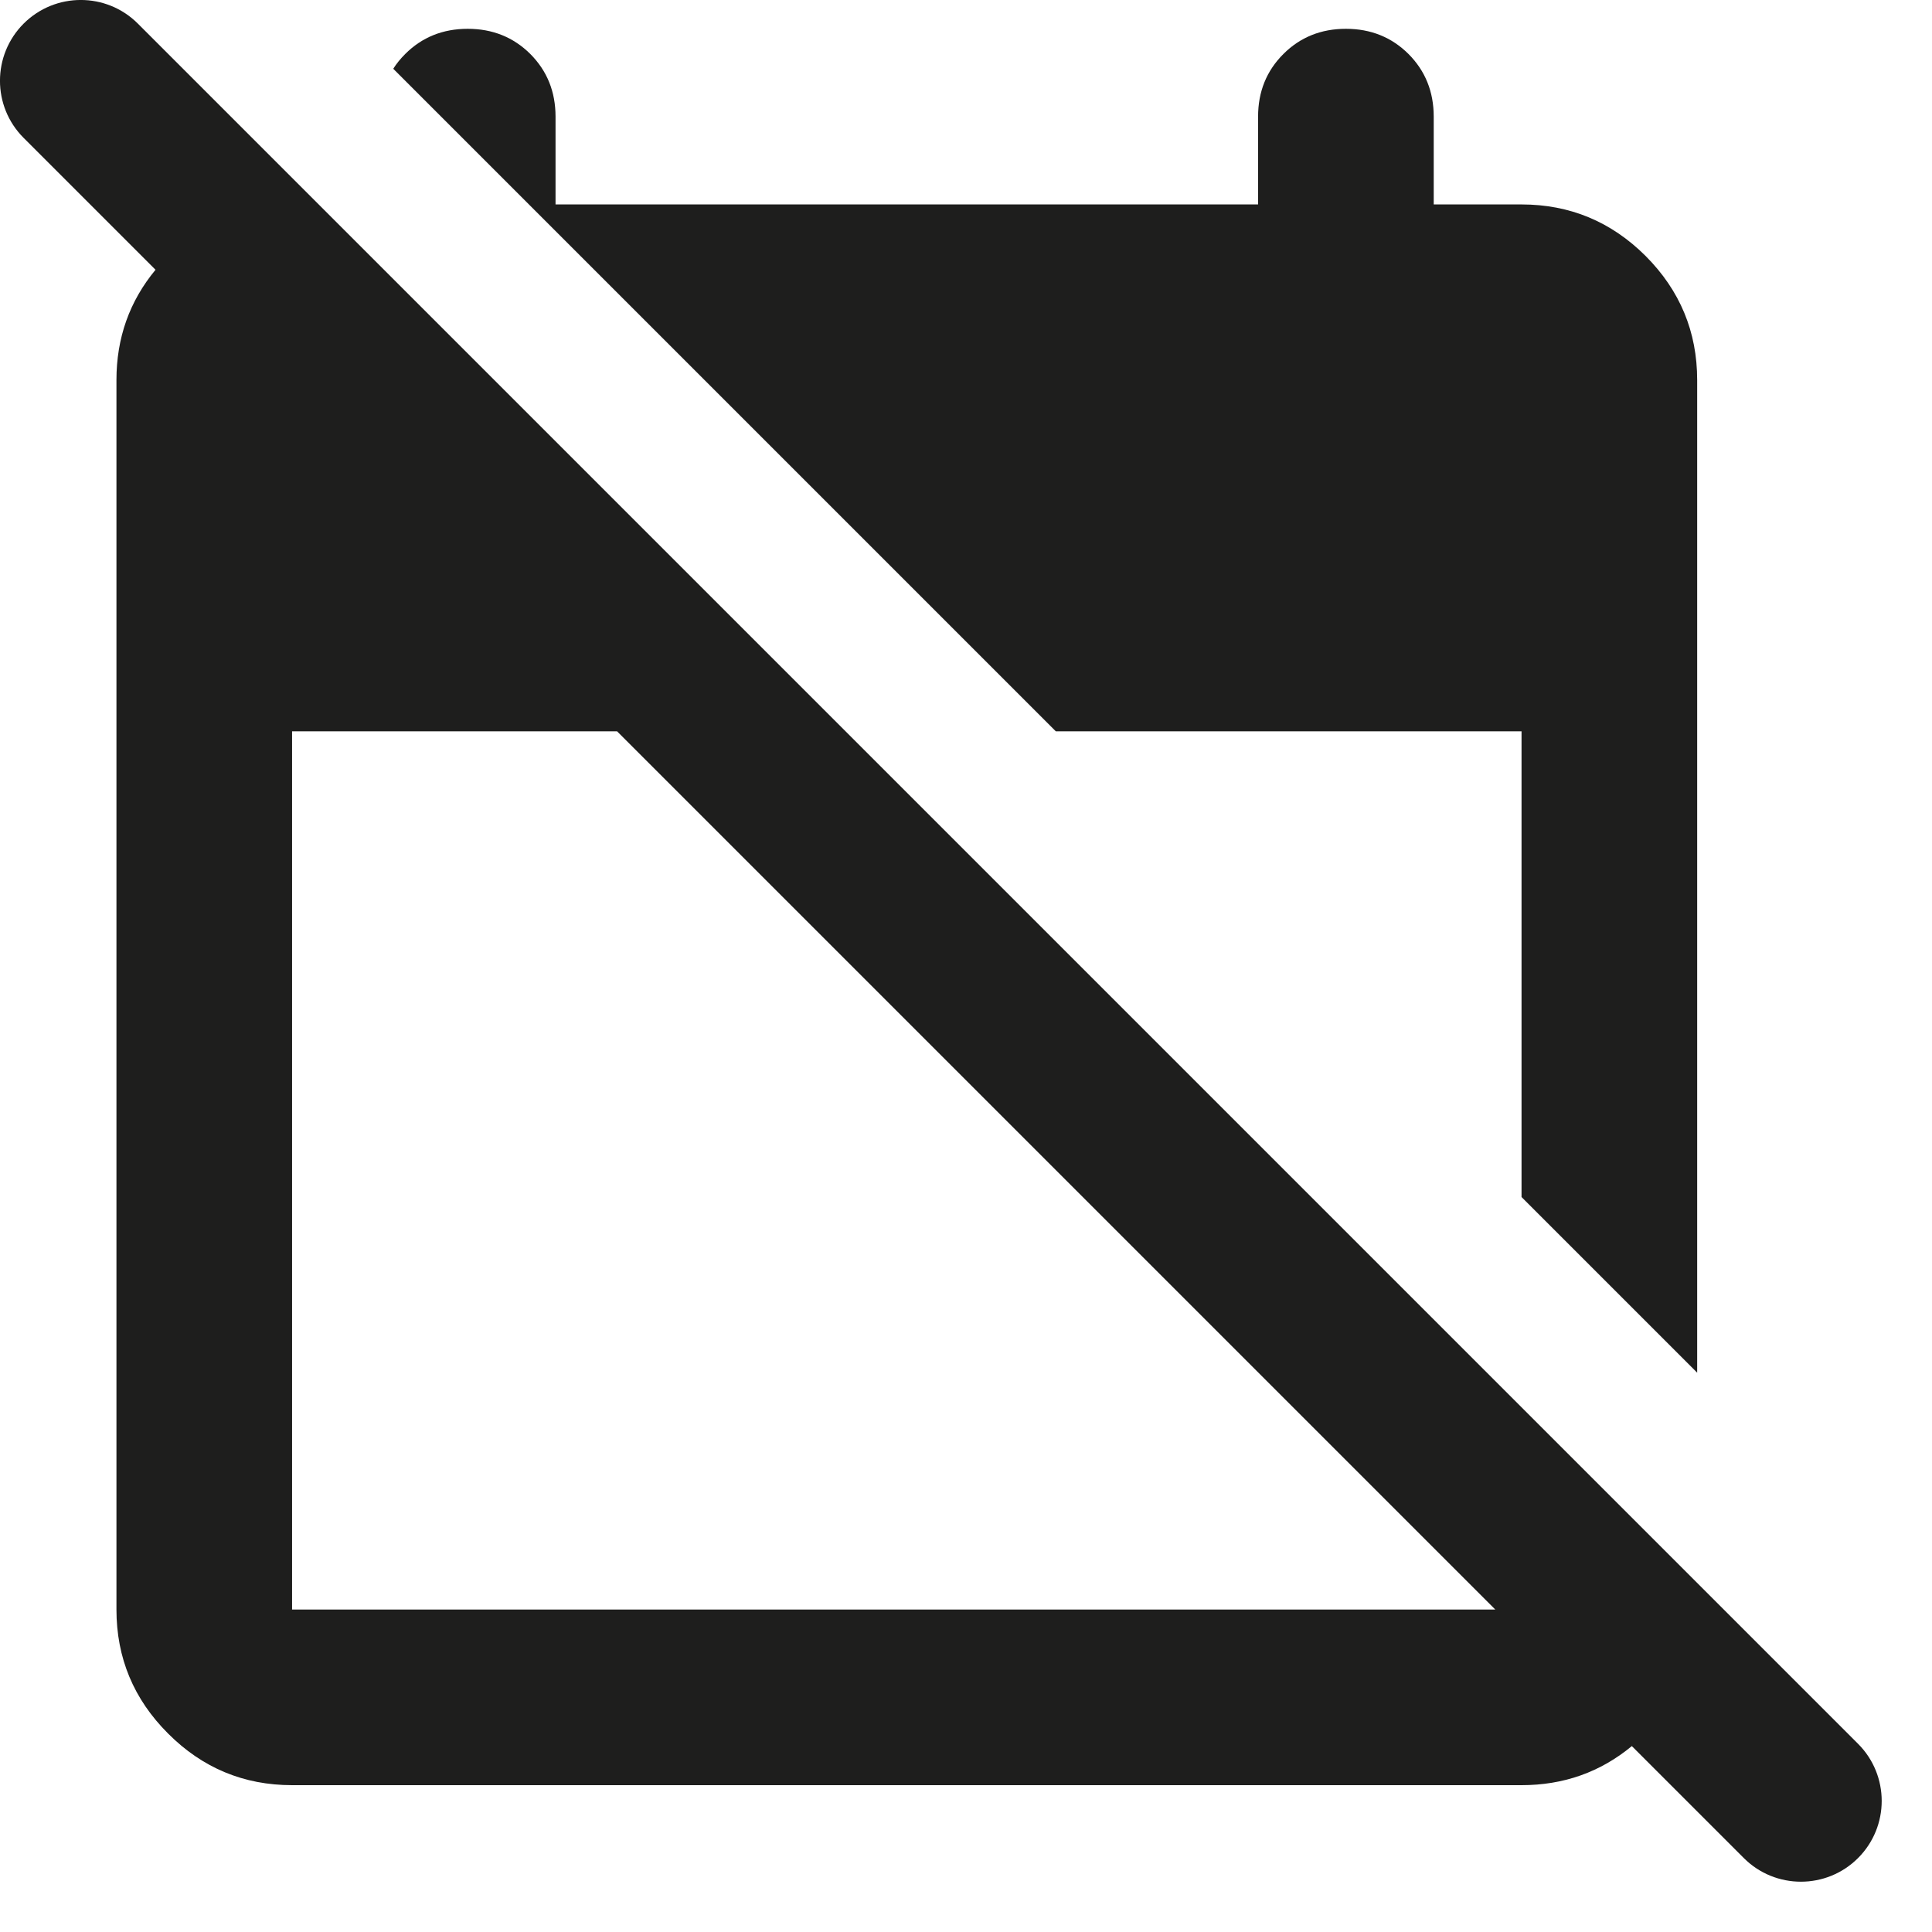 <?xml version="1.0" encoding="utf-8"?>
<svg xmlns="http://www.w3.org/2000/svg" fill="none" height="100%" overflow="visible" preserveAspectRatio="none" style="display: block;" viewBox="0 0 22 22" width="100%">
<g id="Vector">
<path clip-rule="evenodd" d="M19.857 21.158C20.216 21.517 20.799 21.517 21.158 21.158C21.517 20.799 21.517 20.216 21.158 19.857L1.57 0.269C1.211 -0.09 0.629 -0.09 0.269 0.269C-0.09 0.629 -0.09 1.211 0.269 1.57L1.771 3.072C1.474 3.431 1.326 3.849 1.326 4.328V18.328C1.326 18.878 1.522 19.349 1.914 19.74C2.305 20.132 2.776 20.328 3.326 20.328H17.326C17.805 20.328 18.223 20.18 18.582 19.883L19.857 21.158ZM17.027 18.328L7.027 8.328H3.326V18.328H17.027Z" fill="#030302" fill-opacity="0.89" fill-rule="evenodd"/>
<path d="M19.326 4.328V15.631L17.326 13.631V8.328H12.023L4.478 0.783C4.516 0.723 4.561 0.668 4.614 0.615C4.805 0.424 5.043 0.328 5.326 0.328C5.609 0.328 5.847 0.424 6.039 0.615C6.23 0.807 6.326 1.044 6.326 1.328V2.328H14.326V1.328C14.326 1.044 14.422 0.807 14.614 0.615C14.805 0.424 15.043 0.328 15.326 0.328C15.609 0.328 15.847 0.424 16.039 0.615C16.23 0.807 16.326 1.044 16.326 1.328V2.328H17.326C17.876 2.328 18.347 2.524 18.739 2.915C19.13 3.307 19.326 3.778 19.326 4.328Z" fill="#030302" fill-opacity="0.89"/>
</g>
</svg>